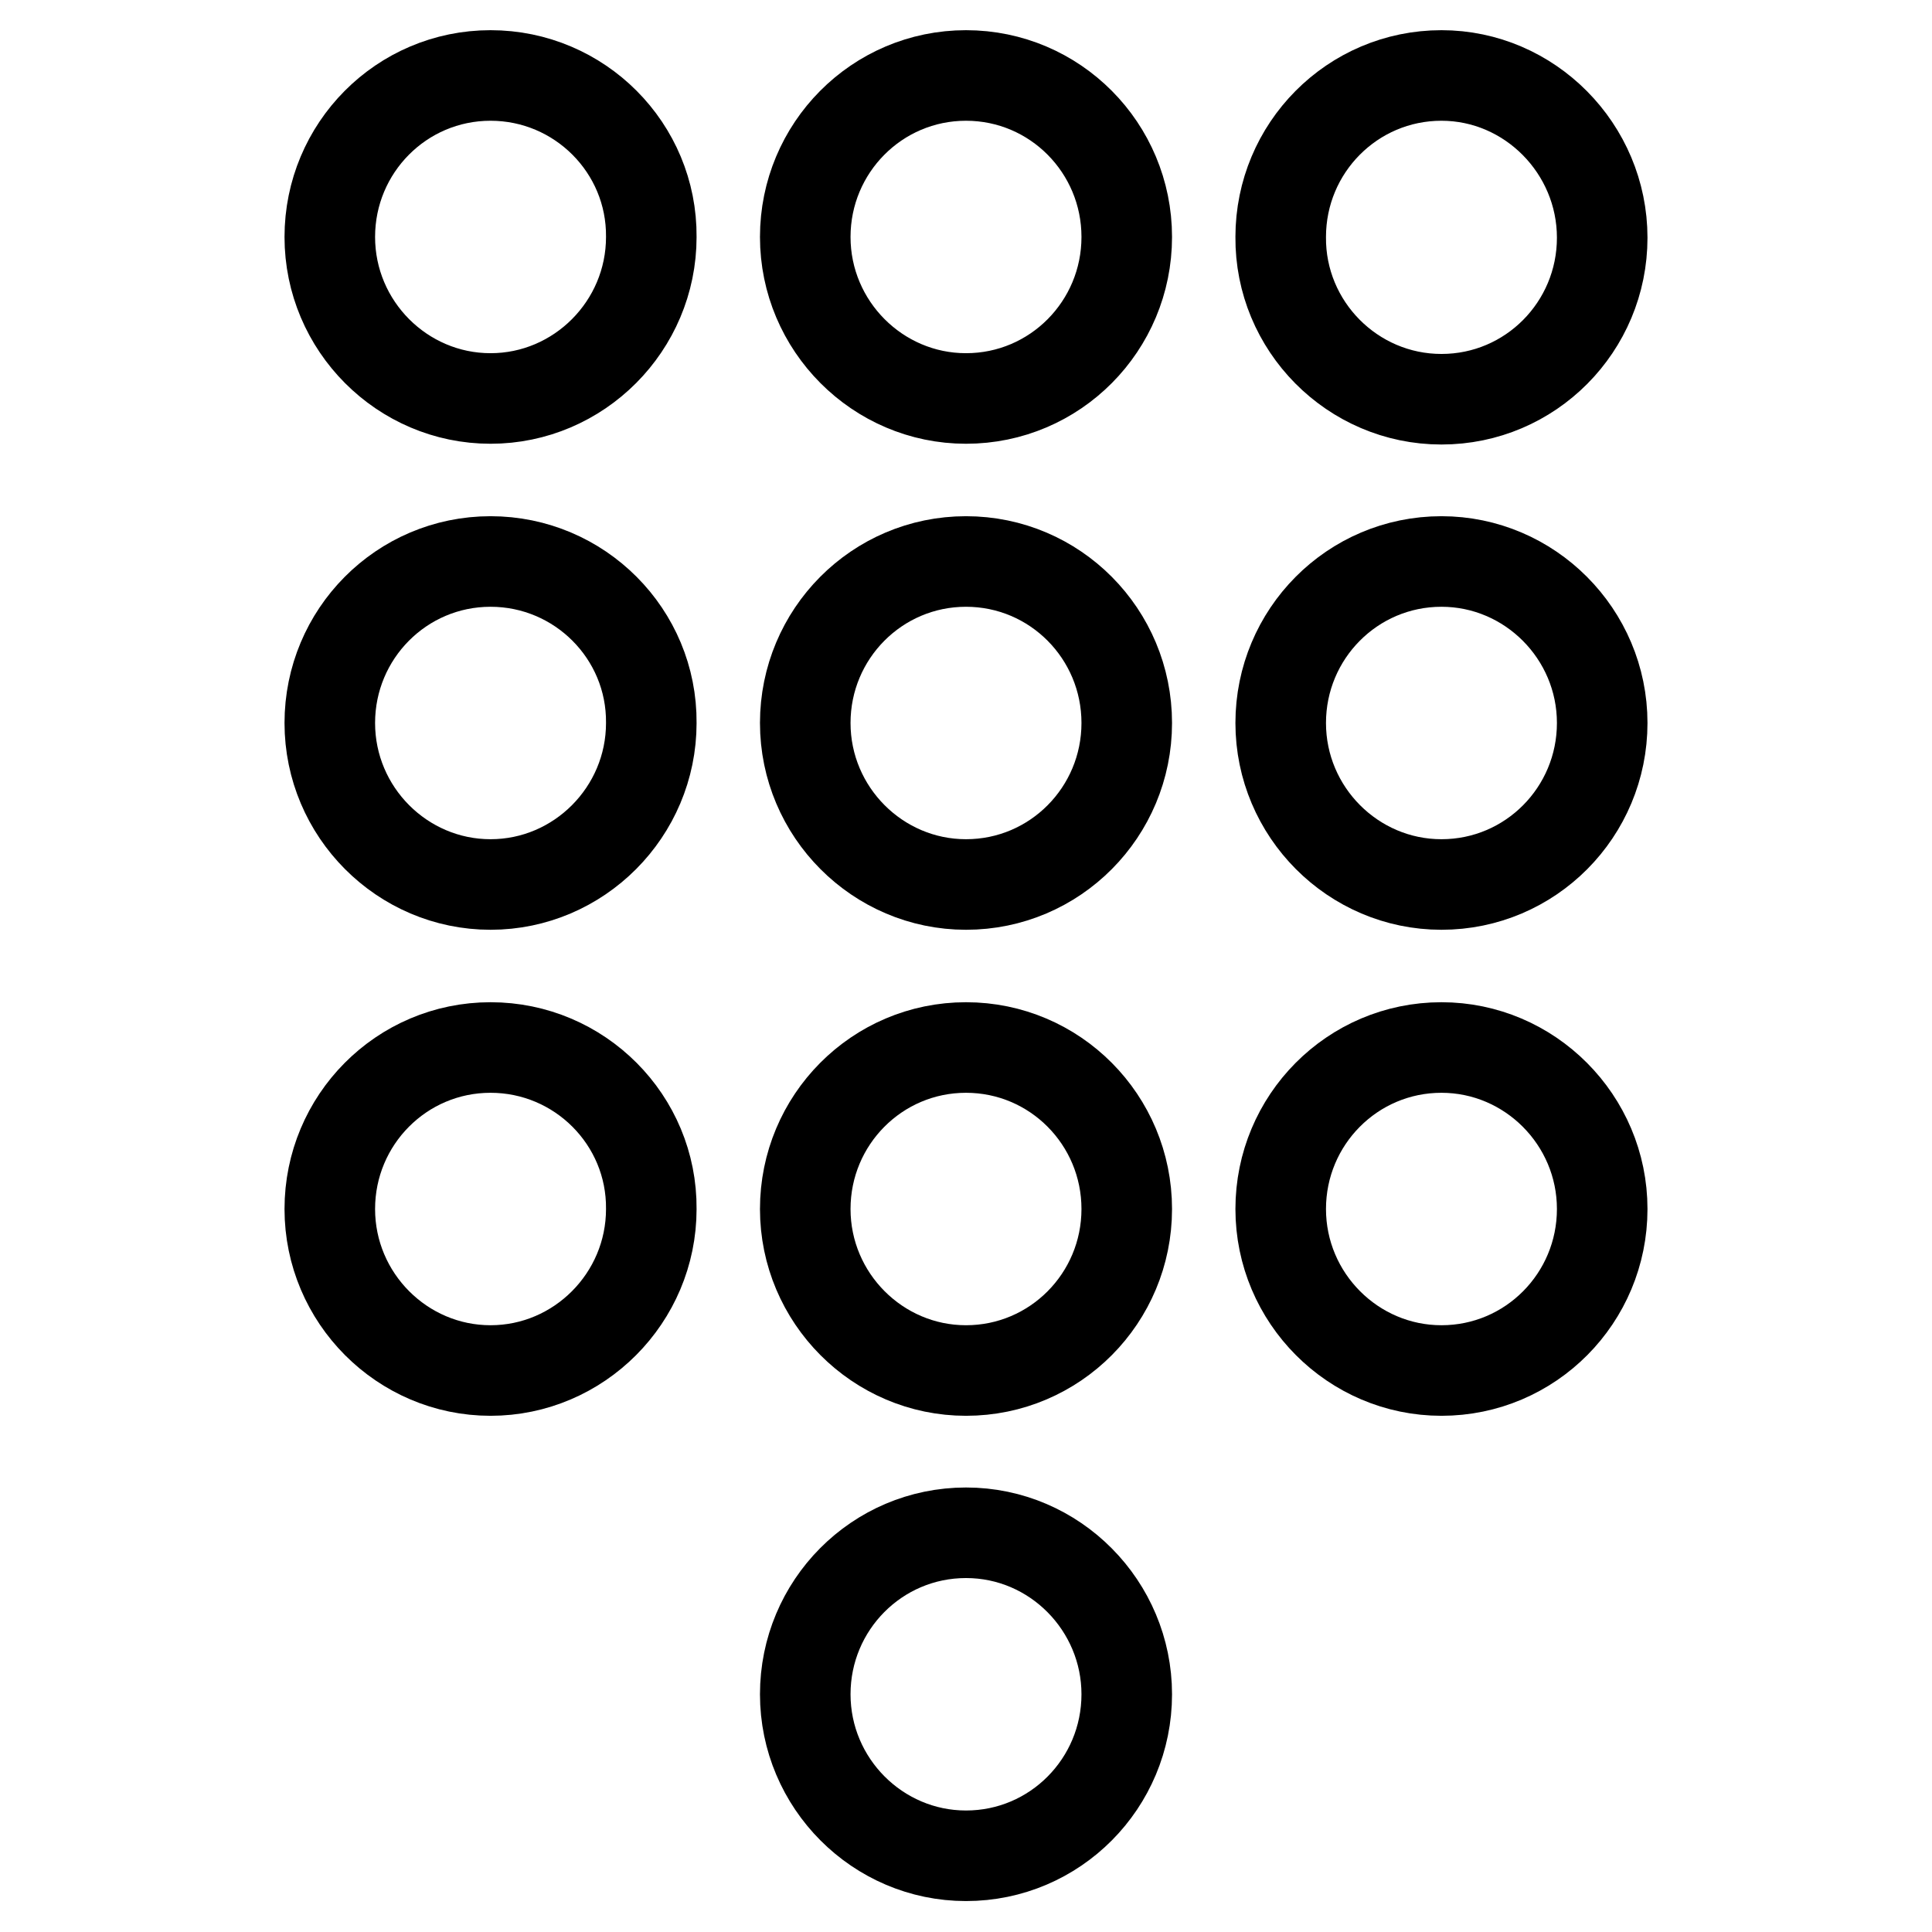 <?xml version="1.0" encoding="utf-8"?>
<!-- Svg Vector Icons : http://www.onlinewebfonts.com/icon -->
<!DOCTYPE svg PUBLIC "-//W3C//DTD SVG 1.1//EN" "http://www.w3.org/Graphics/SVG/1.1/DTD/svg11.dtd">
<svg version="1.1" xmlns="http://www.w3.org/2000/svg" xmlns:xlink="http://www.w3.org/1999/xlink" x="0px" y="0px" viewBox="0 0 256 256" enable-background="new 0 0 256 256" xml:space="preserve">
<g> <path stroke-width="12" fill-opacity="0" stroke="#000000"  d="M128,203.1c-11.8,0-21.3,9.6-21.3,21.4c0,11.8,9.6,21.4,21.3,21.4c11.8,0,21.3-9.6,21.3-21.4 C149.3,212.8,139.8,203.1,128,203.1z M65,10c-11.8,0-21.3,9.6-21.3,21.4c0,11.8,9.6,21.4,21.3,21.4s21.3-9.6,21.3-21.4 C86.4,19.6,76.8,10,65,10z M65,74.4c-11.8,0-21.3,9.6-21.3,21.4c0,11.8,9.6,21.4,21.3,21.4s21.3-9.6,21.3-21.4 C86.4,84,76.8,74.4,65,74.4z M65,138.8c-11.8,0-21.3,9.6-21.3,21.4c0,11.8,9.6,21.4,21.3,21.4s21.3-9.6,21.3-21.4 C86.4,148.4,76.8,138.8,65,138.8z M191,52.9c11.8,0,21.3-9.6,21.3-21.4c0-11.8-9.6-21.5-21.3-21.5c-11.8,0-21.3,9.6-21.3,21.4 C169.6,43.2,179.2,52.9,191,52.9z M128,138.8c-11.8,0-21.3,9.6-21.3,21.4c0,11.8,9.6,21.4,21.3,21.4c11.8,0,21.3-9.6,21.3-21.4 C149.3,148.4,139.8,138.8,128,138.8z M191,138.8c-11.8,0-21.3,9.6-21.3,21.4c0,11.8,9.6,21.4,21.3,21.4c11.8,0,21.3-9.6,21.3-21.4 C212.3,148.4,202.7,138.8,191,138.8z M191,74.4c-11.8,0-21.3,9.6-21.3,21.4c0,11.8,9.6,21.4,21.3,21.4c11.8,0,21.3-9.6,21.3-21.4 C212.3,84,202.7,74.4,191,74.4z M128,74.4c-11.8,0-21.3,9.6-21.3,21.4c0,11.8,9.6,21.4,21.3,21.4c11.8,0,21.3-9.6,21.3-21.4 C149.3,84,139.8,74.4,128,74.4z M128,10c-11.8,0-21.3,9.6-21.3,21.4c0,11.8,9.6,21.4,21.3,21.4c11.8,0,21.3-9.6,21.3-21.4 C149.3,19.6,139.8,10,128,10z"/></g>
</svg>